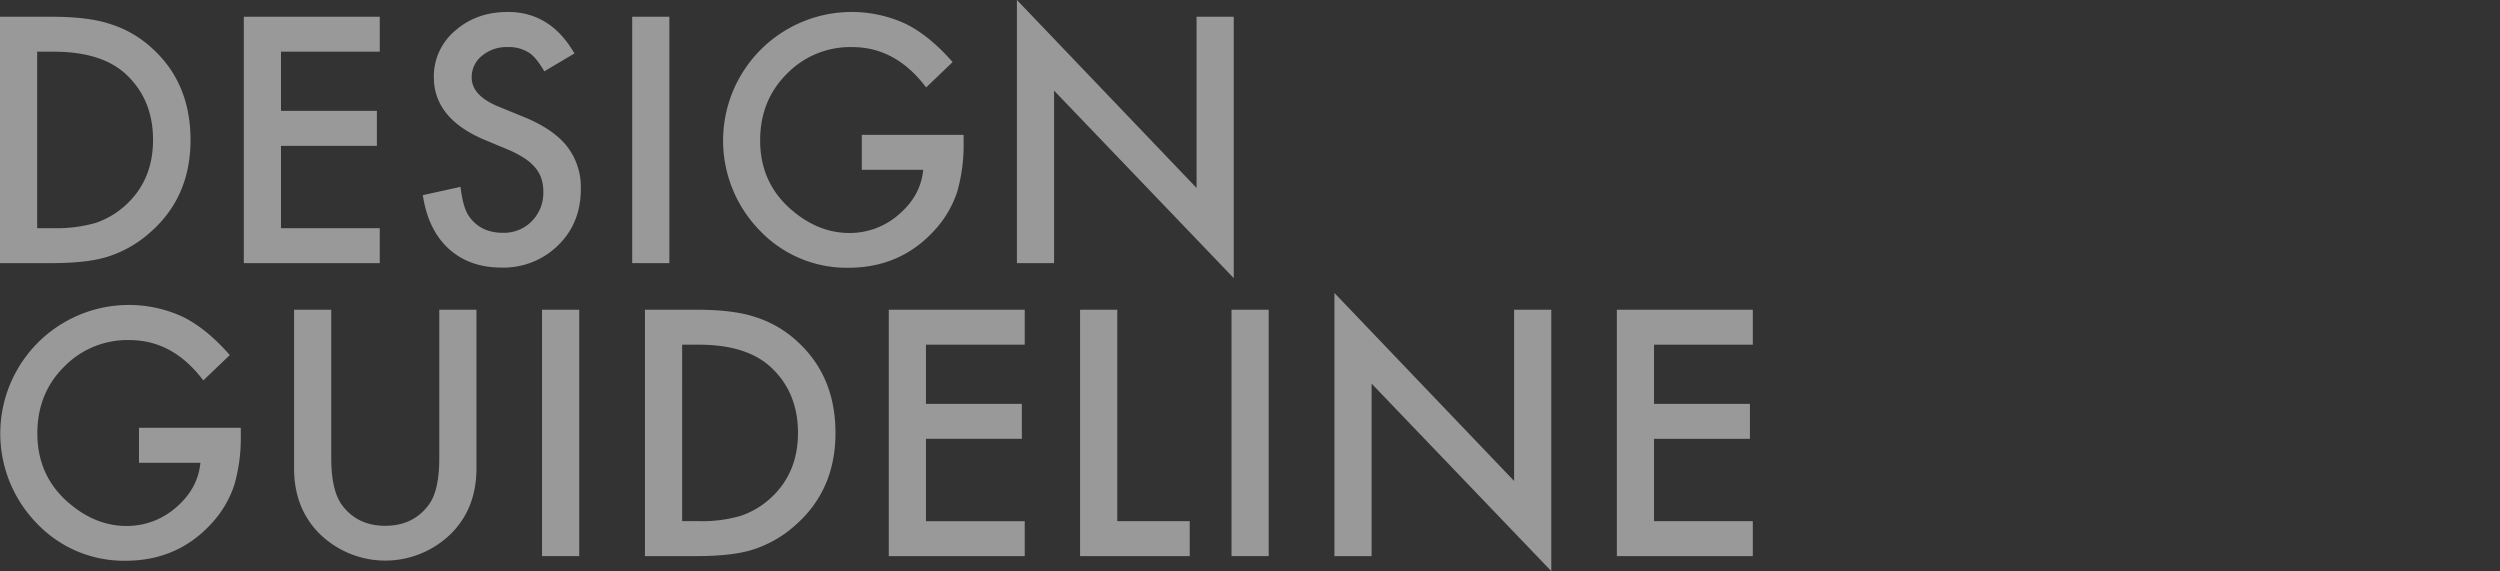 <svg xmlns="http://www.w3.org/2000/svg" width="841.5" height="192.236" viewBox="0 0 841.5 192.236">
  <rect x="0" y="0" width="841.5" height="192.236" fill="#333333" stroke="none"/>
  <g id="sec05-title" transform="translate(-100 -1612)">
    <g id="グループ_1700" data-name="グループ 1700" transform="translate(63.258 -5608.15)" opacity="0.5">
      <g id="グループ_1697" data-name="グループ 1697">
        <path id="パス_6407" data-name="パス 6407" d="M36.742,7308.719V7225.79h17.4q12.513,0,19.765,2.47a37.007,37.007,0,0,1,14.126,8.218q12.837,11.711,12.837,30.776,0,19.122-13.374,30.938a39.058,39.058,0,0,1-14.072,8.218q-6.876,2.31-19.5,2.309Zm12.515-11.762H54.9a47.047,47.047,0,0,0,14.019-1.773,28.446,28.446,0,0,0,10.1-5.962q9.237-8.432,9.238-21.968,0-13.641-9.131-22.129-8.217-7.572-24.224-7.573H49.257Z" fill="#fff"/>
        <path id="パス_6408" data-name="パス 6408" d="M164.572,7237.552H131.325v19.927H163.6v11.763h-32.28v27.715h33.247v11.762H118.811V7225.79h45.761Z" fill="#fff"/>
        <path id="パス_6409" data-name="パス 6409" d="M230.1,7238.143l-10.152,6.016q-2.847-4.941-5.425-6.446a12.663,12.663,0,0,0-6.928-1.718,12.8,12.8,0,0,0-8.648,2.954,9.154,9.154,0,0,0-3.437,7.3q0,6.07,9.023,9.776l8.272,3.384q10.1,4.081,14.77,9.962a22.462,22.462,0,0,1,4.673,14.422q0,11.44-7.627,18.907a26.181,26.181,0,0,1-19.067,7.519q-10.8,0-17.832-6.391-6.929-6.392-8.648-17.994l12.676-2.793q.858,7.305,3.008,10.1,3.867,5.372,11.279,5.371a13.09,13.09,0,0,0,9.722-3.921,13.562,13.562,0,0,0,3.867-9.936,13.967,13.967,0,0,0-.671-4.432,11.225,11.225,0,0,0-2.1-3.705,16.693,16.693,0,0,0-3.678-3.17,35.547,35.547,0,0,0-5.371-2.819l-8-3.33q-17.028-7.2-17.027-21.055a19.974,19.974,0,0,1,7.144-15.63q7.143-6.338,17.778-6.338Q222.042,7224.178,230.1,7238.143Z" fill="#fff"/>
        <path id="パス_6410" data-name="パス 6410" d="M262.053,7225.79v82.929H249.538V7225.79Z" fill="#fff"/>
        <path id="パス_6411" data-name="パス 6411" d="M326.826,7265.536h34.268v2.739a56.64,56.64,0,0,1-2.2,16.543,35.179,35.179,0,0,1-7.251,12.461q-11.55,13-29.38,13a40.391,40.391,0,0,1-29.81-12.569,43.288,43.288,0,0,1,49.092-69.555q8.057,3.976,15.845,12.89l-8.916,8.54Q338.266,7236,323.6,7236a29.711,29.711,0,0,0-22.076,9.077q-8.916,8.917-8.916,22.343,0,13.858,9.937,22.828,9.291,8.325,20.141,8.325a25,25,0,0,0,16.6-6.231q7.357-6.283,8.218-15.039H326.826Z" fill="#fff"/>
        <path id="パス_6412" data-name="パス 6412" d="M379.031,7308.719V7220.15l60.479,63.271V7225.79h12.514v87.978l-60.478-63.11v58.061Z" fill="#fff"/>
      </g>
      <g id="グループ_1696" data-name="グループ 1696" transform="translate(-469.365 98.618)">
        <path id="パス_6413" data-name="パス 6413" d="M552.89,7265.536h34.267v2.739a56.608,56.608,0,0,1-2.2,16.543,35.18,35.18,0,0,1-7.251,12.461q-11.548,13-29.38,13a40.389,40.389,0,0,1-29.809-12.569,43.288,43.288,0,0,1,49.091-69.555q8.058,3.976,15.845,12.89l-8.916,8.54Q564.329,7236,549.667,7236a29.709,29.709,0,0,0-22.075,9.077q-8.918,8.917-8.916,22.343,0,13.858,9.936,22.828,9.293,8.325,20.142,8.325a25,25,0,0,0,16.6-6.231q7.357-6.283,8.217-15.039H552.89Z" fill="#fff"/>
        <path id="パス_6414" data-name="パス 6414" d="M617.608,7225.79v49.951q0,10.689,3.492,15.63,5.208,7.143,14.663,7.143,9.507,0,14.716-7.143,3.492-4.781,3.492-15.63V7225.79h12.514v53.388q0,13.105-8.164,21.592a31.578,31.578,0,0,1-45.063,0q-8.166-8.486-8.164-21.592V7225.79Z" fill="#fff"/>
        <path id="パス_6415" data-name="パス 6415" d="M701.073,7225.79v82.929H688.559V7225.79Z" fill="#fff"/>
        <path id="パス_6416" data-name="パス 6416" d="M723.2,7308.719V7225.79h17.4q12.513,0,19.765,2.47a37.007,37.007,0,0,1,14.126,8.218q12.837,11.711,12.837,30.776,0,19.122-13.374,30.938a39.058,39.058,0,0,1-14.072,8.218q-6.876,2.31-19.5,2.309Zm12.515-11.762h5.639a47.047,47.047,0,0,0,14.019-1.773,28.446,28.446,0,0,0,10.1-5.962q9.237-8.432,9.238-21.968,0-13.641-9.131-22.129-8.217-7.572-24.224-7.573h-5.639Z" fill="#fff"/>
        <path id="パス_6417" data-name="パス 6417" d="M851.03,7237.552H817.783v19.927h32.28v11.763h-32.28v27.715H851.03v11.762H805.269V7225.79H851.03Z" fill="#fff"/>
        <path id="パス_6418" data-name="パス 6418" d="M882.181,7225.79v71.167h24.384v11.762h-36.9V7225.79Z" fill="#fff"/>
        <path id="パス_6419" data-name="パス 6419" d="M933.149,7225.79v82.929H920.635V7225.79Z" fill="#fff"/>
        <path id="パス_6420" data-name="パス 6420" d="M955.276,7308.719V7220.15l60.479,63.271V7225.79h12.515v87.978l-60.479-63.11v58.061Z" fill="#fff"/>
        <path id="パス_6421" data-name="パス 6421" d="M1096.1,7237.552h-33.247v19.927h32.281v11.763h-32.281v27.715H1096.1v11.762h-45.761V7225.79H1096.1Z" fill="#fff"/>
      </g>
    </g>
    <line id="線_44" data-name="線 44" x2="841" transform="translate(100.5 1709)" fill="none"/>
  </g>
</svg>
